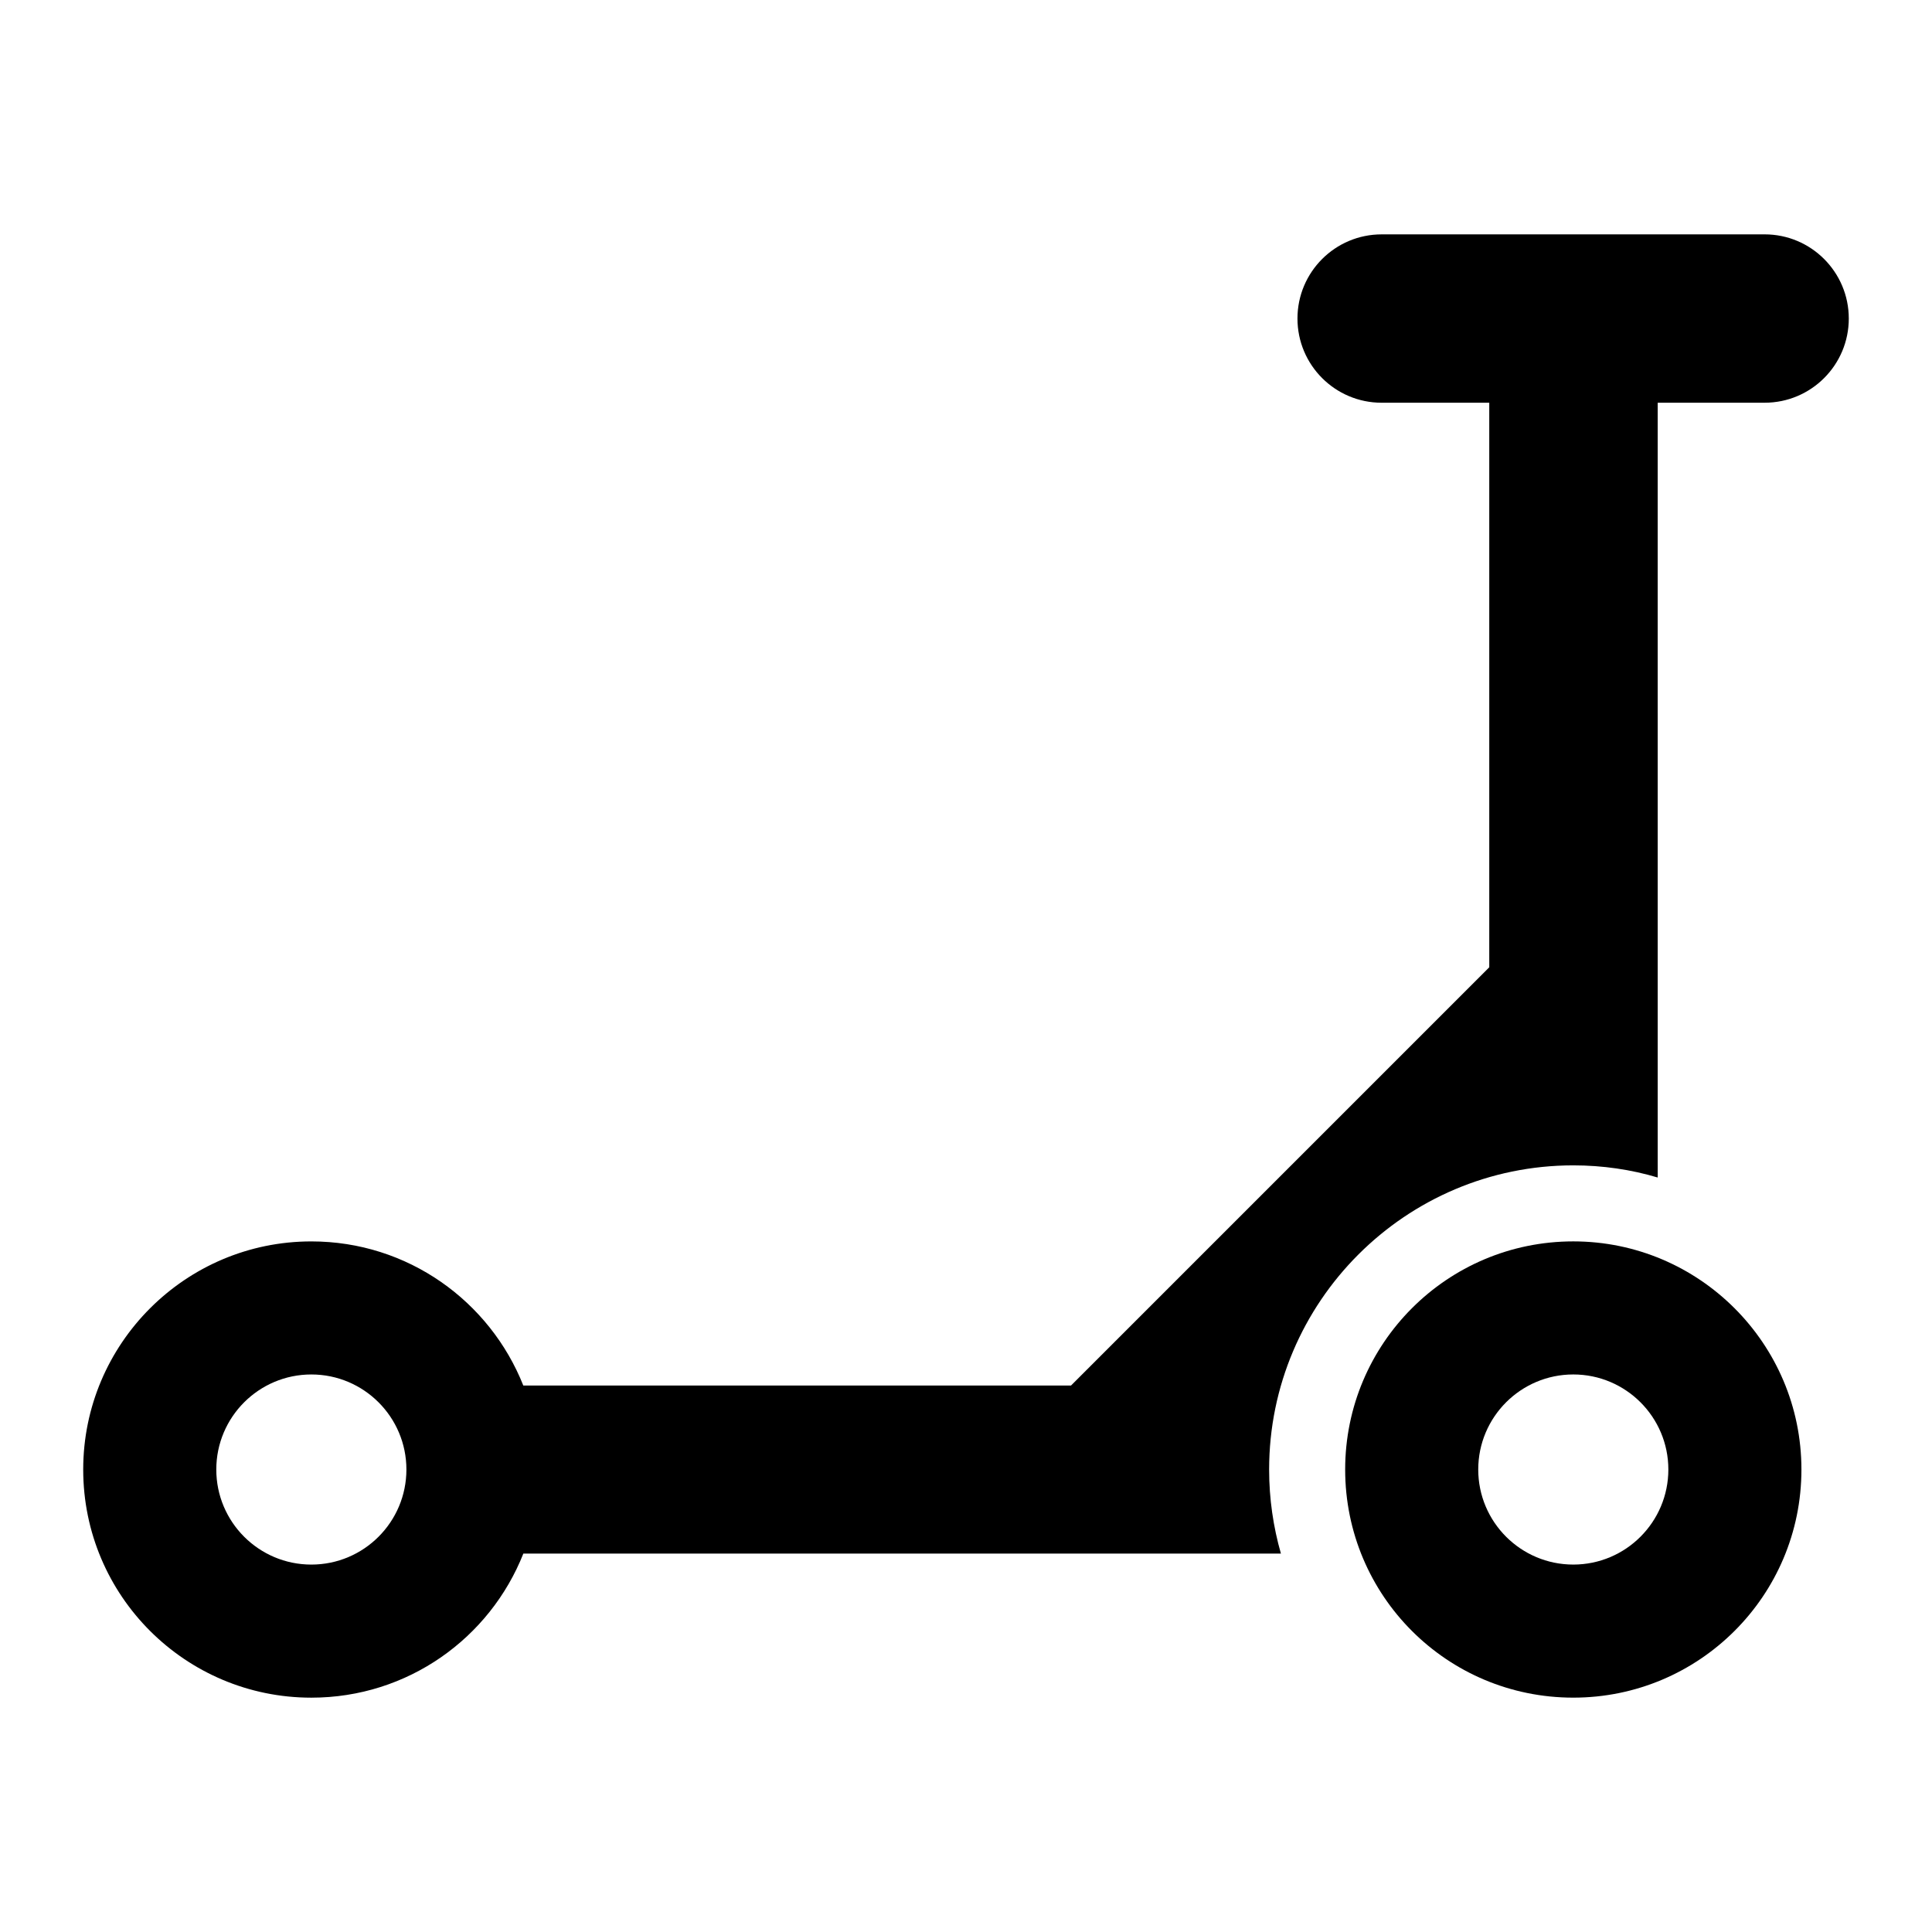 <?xml version="1.0" encoding="UTF-8"?>
<!-- Uploaded to: ICON Repo, www.iconrepo.com, Generator: ICON Repo Mixer Tools -->
<svg fill="#000000" width="800px" height="800px" version="1.1" viewBox="144 144 512 512" xmlns="http://www.w3.org/2000/svg">
 <g>
  <path d="m611.64 206.11h-101.49c-12.32 0-22.309 9.988-22.309 22.309 0 12.32 9.988 22.309 22.309 22.309h28.52v149.61l-110.84 110.84-145.15-0.004c-8.863-22.344-30.613-38.188-56.172-38.188-33.352 0-60.457 27.105-60.457 60.457 0 33.453 27.105 60.457 60.457 60.457 25.574 0 47.336-15.809 56.188-38.188h200.76c-2.016-7.055-3.125-14.508-3.125-22.27 0-44.438 36.172-80.609 80.609-80.609 7.758 0 15.316 1.109 22.371 3.223l-0.004-205.33h28.332c12.32 0 22.309-9.988 22.309-22.309 0-12.32-9.988-22.309-22.309-22.309zm-385.13 352.52c-13.906 0-25.191-11.285-25.191-25.191s11.285-25.191 25.191-25.191 25.191 11.285 25.191 25.191-11.285 25.191-25.191 25.191z"/>
  <path d="m560.94 472.98c-33.453 0-60.457 27.105-60.457 60.457 0 33.453 27.004 60.457 60.457 60.457 33.352 0 60.457-27.004 60.457-60.457 0-33.352-27.105-60.457-60.457-60.457zm0 85.648c-13.906 0-25.191-11.285-25.191-25.191s11.285-25.191 25.191-25.191 25.191 11.285 25.191 25.191c-0.004 13.906-11.289 25.191-25.191 25.191z"/>
 </g>
</svg>